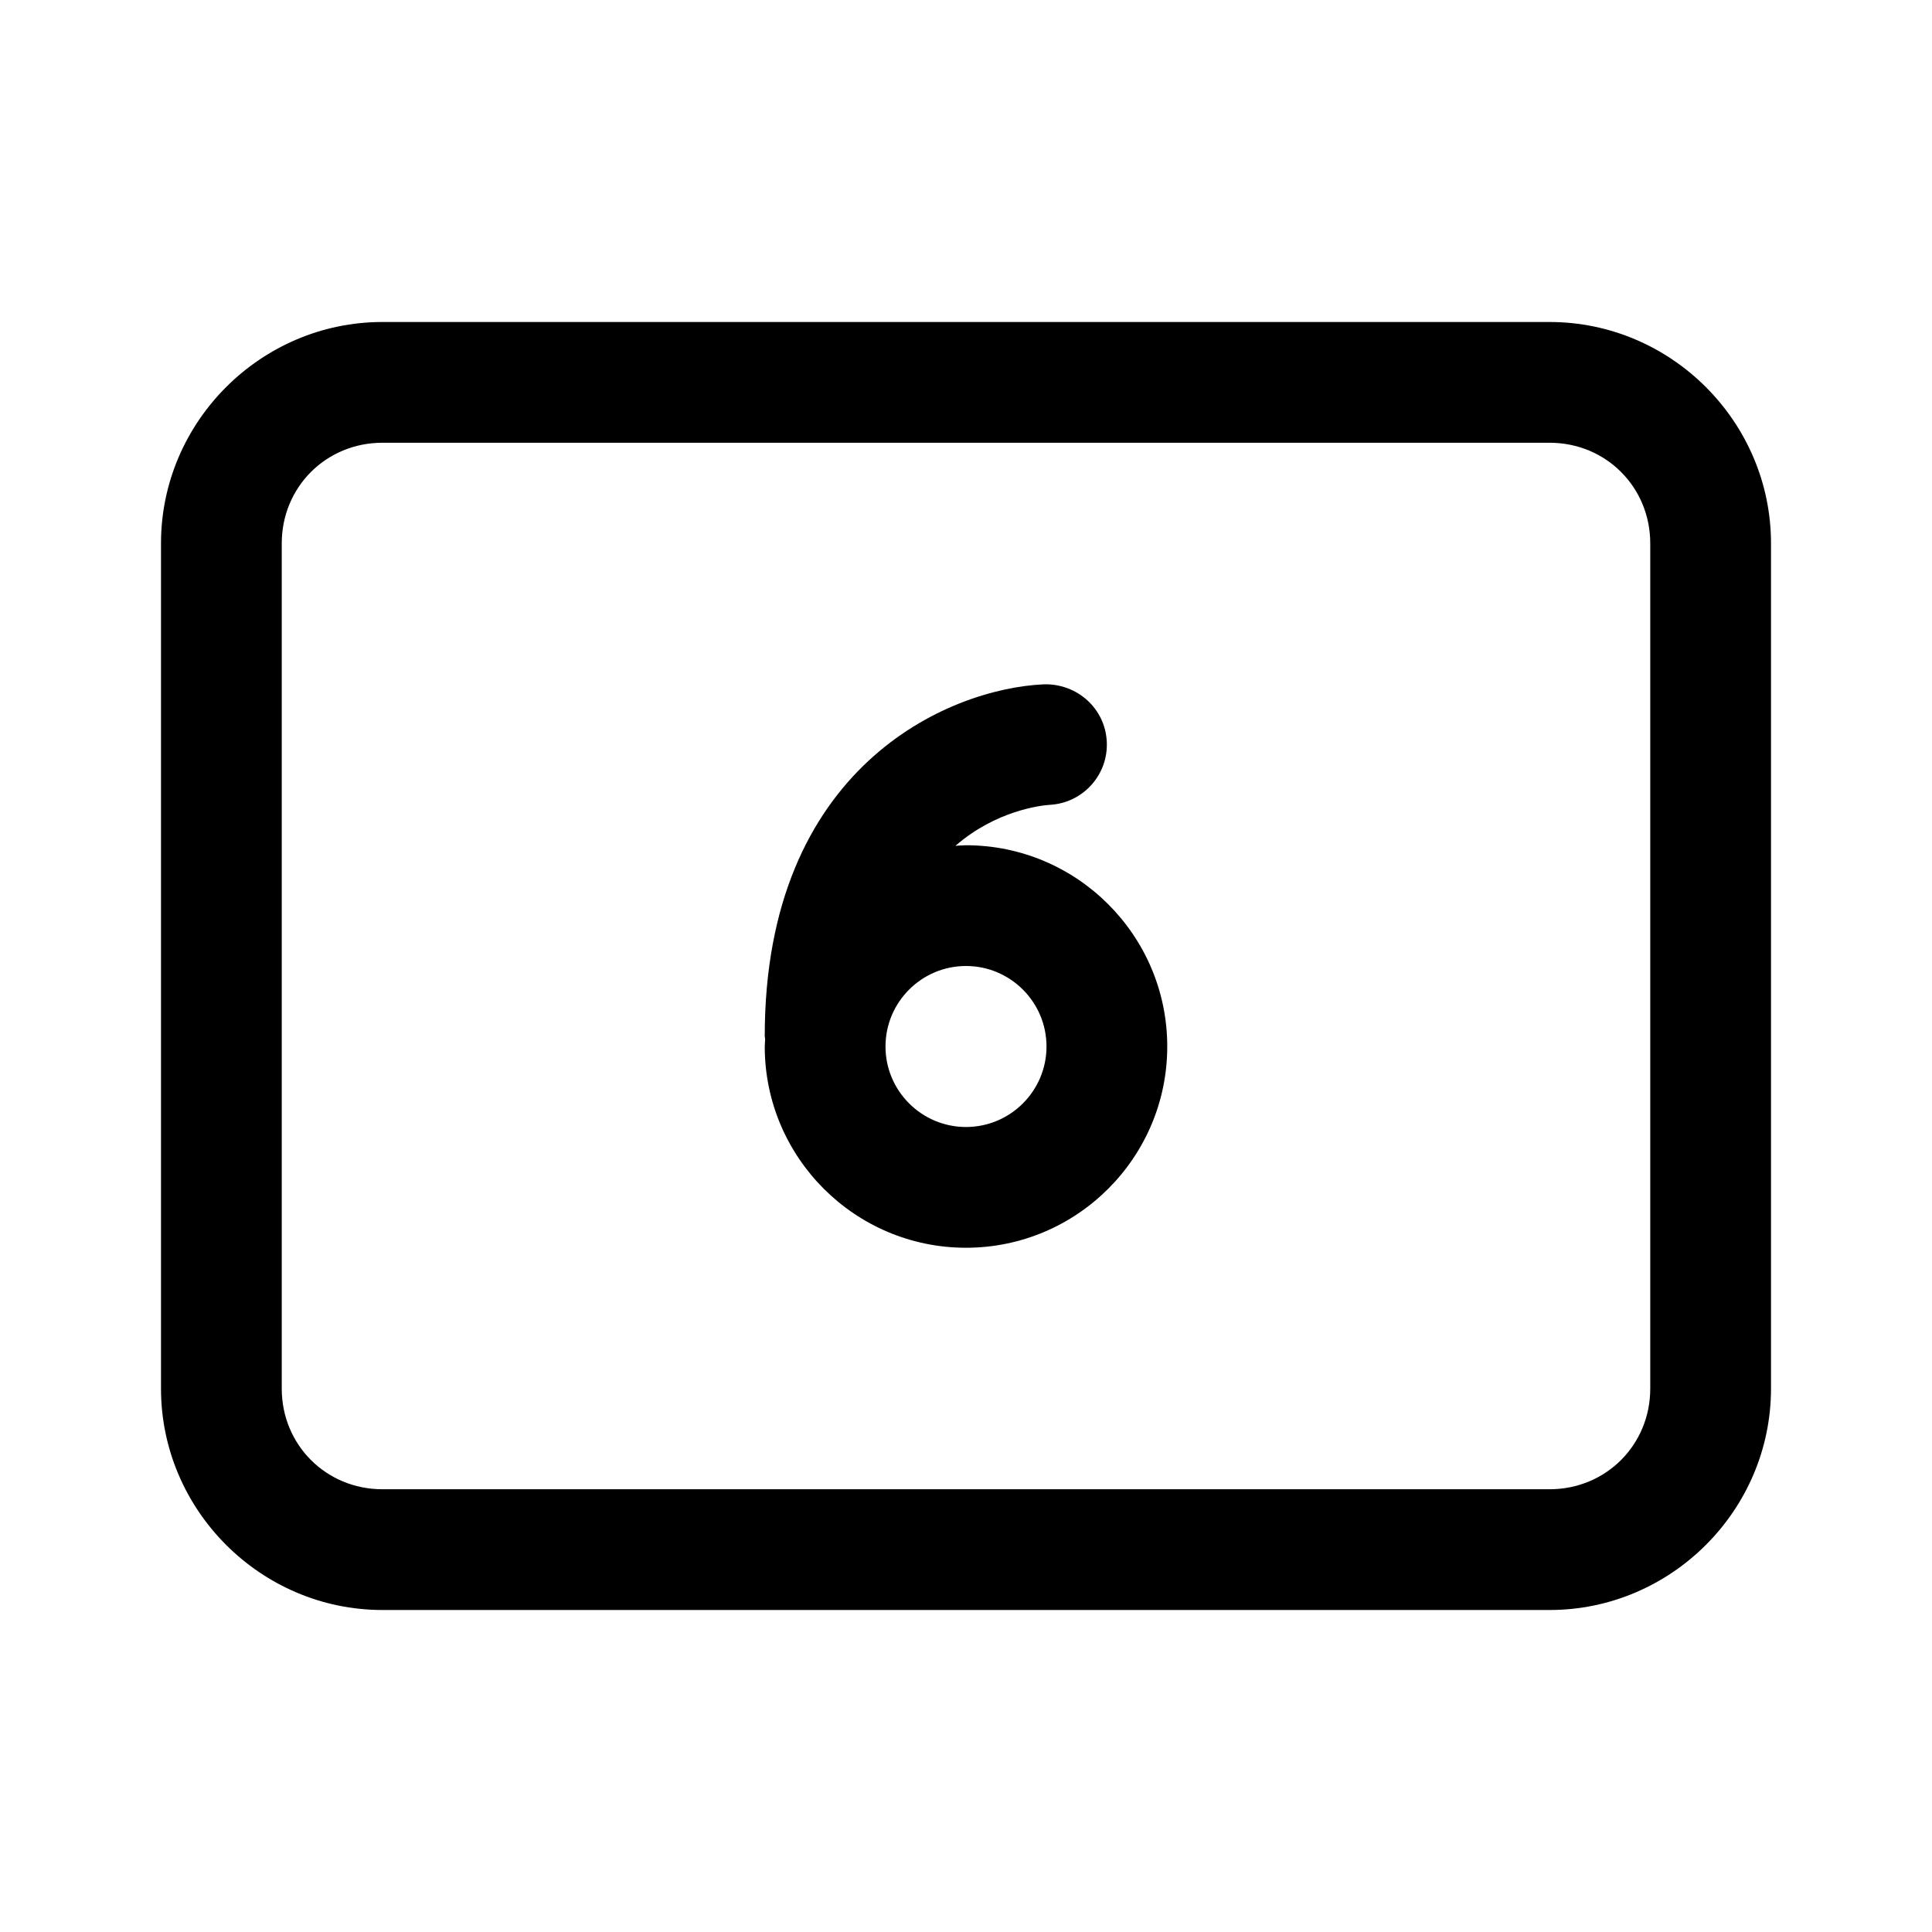 <svg xmlns="http://www.w3.org/2000/svg" fill="#000000" viewBox="0 0 48 48" width="24px" height="24px"><path d="M 9.5 8 C 6.48 8 4 10.48 4 13.5 L 4 34.5 C 4 37.52 6.48 40 9.5 40 L 38.5 40 C 41.52 40 44 37.52 44 34.5 L 44 13.5 C 44 10.48 41.52 8 38.5 8 L 9.5 8 z M 9.5 11 L 38.5 11 C 39.898 11 41 12.102 41 13.5 L 41 34.5 C 41 35.898 39.898 37 38.5 37 L 9.5 37 C 8.102 37 7 35.898 7 34.5 L 7 13.5 C 7 12.102 8.102 11 9.5 11 z M 25.932 17.002 C 23.534 17.111 19 19.076 19 25.736 C 19 25.766 19.008 25.793 19.01 25.822 C 19.008 25.882 19 25.94 19 26 C 19 28.757 21.243 31 24 31 C 26.757 31 29 28.757 29 26 C 29 23.243 26.757 21 24 21 C 23.912 21 23.826 21.009 23.738 21.014 C 24.745 20.138 25.856 20.011 26.08 19.996 C 26.901 19.952 27.535 19.256 27.498 18.432 C 27.461 17.605 26.764 16.978 25.932 17.002 z M 24 24 C 25.103 24 26 24.897 26 26 C 26 27.103 25.103 28 24 28 C 22.897 28 22 27.103 22 26 C 22 24.897 22.897 24 24 24 z"></path></svg>